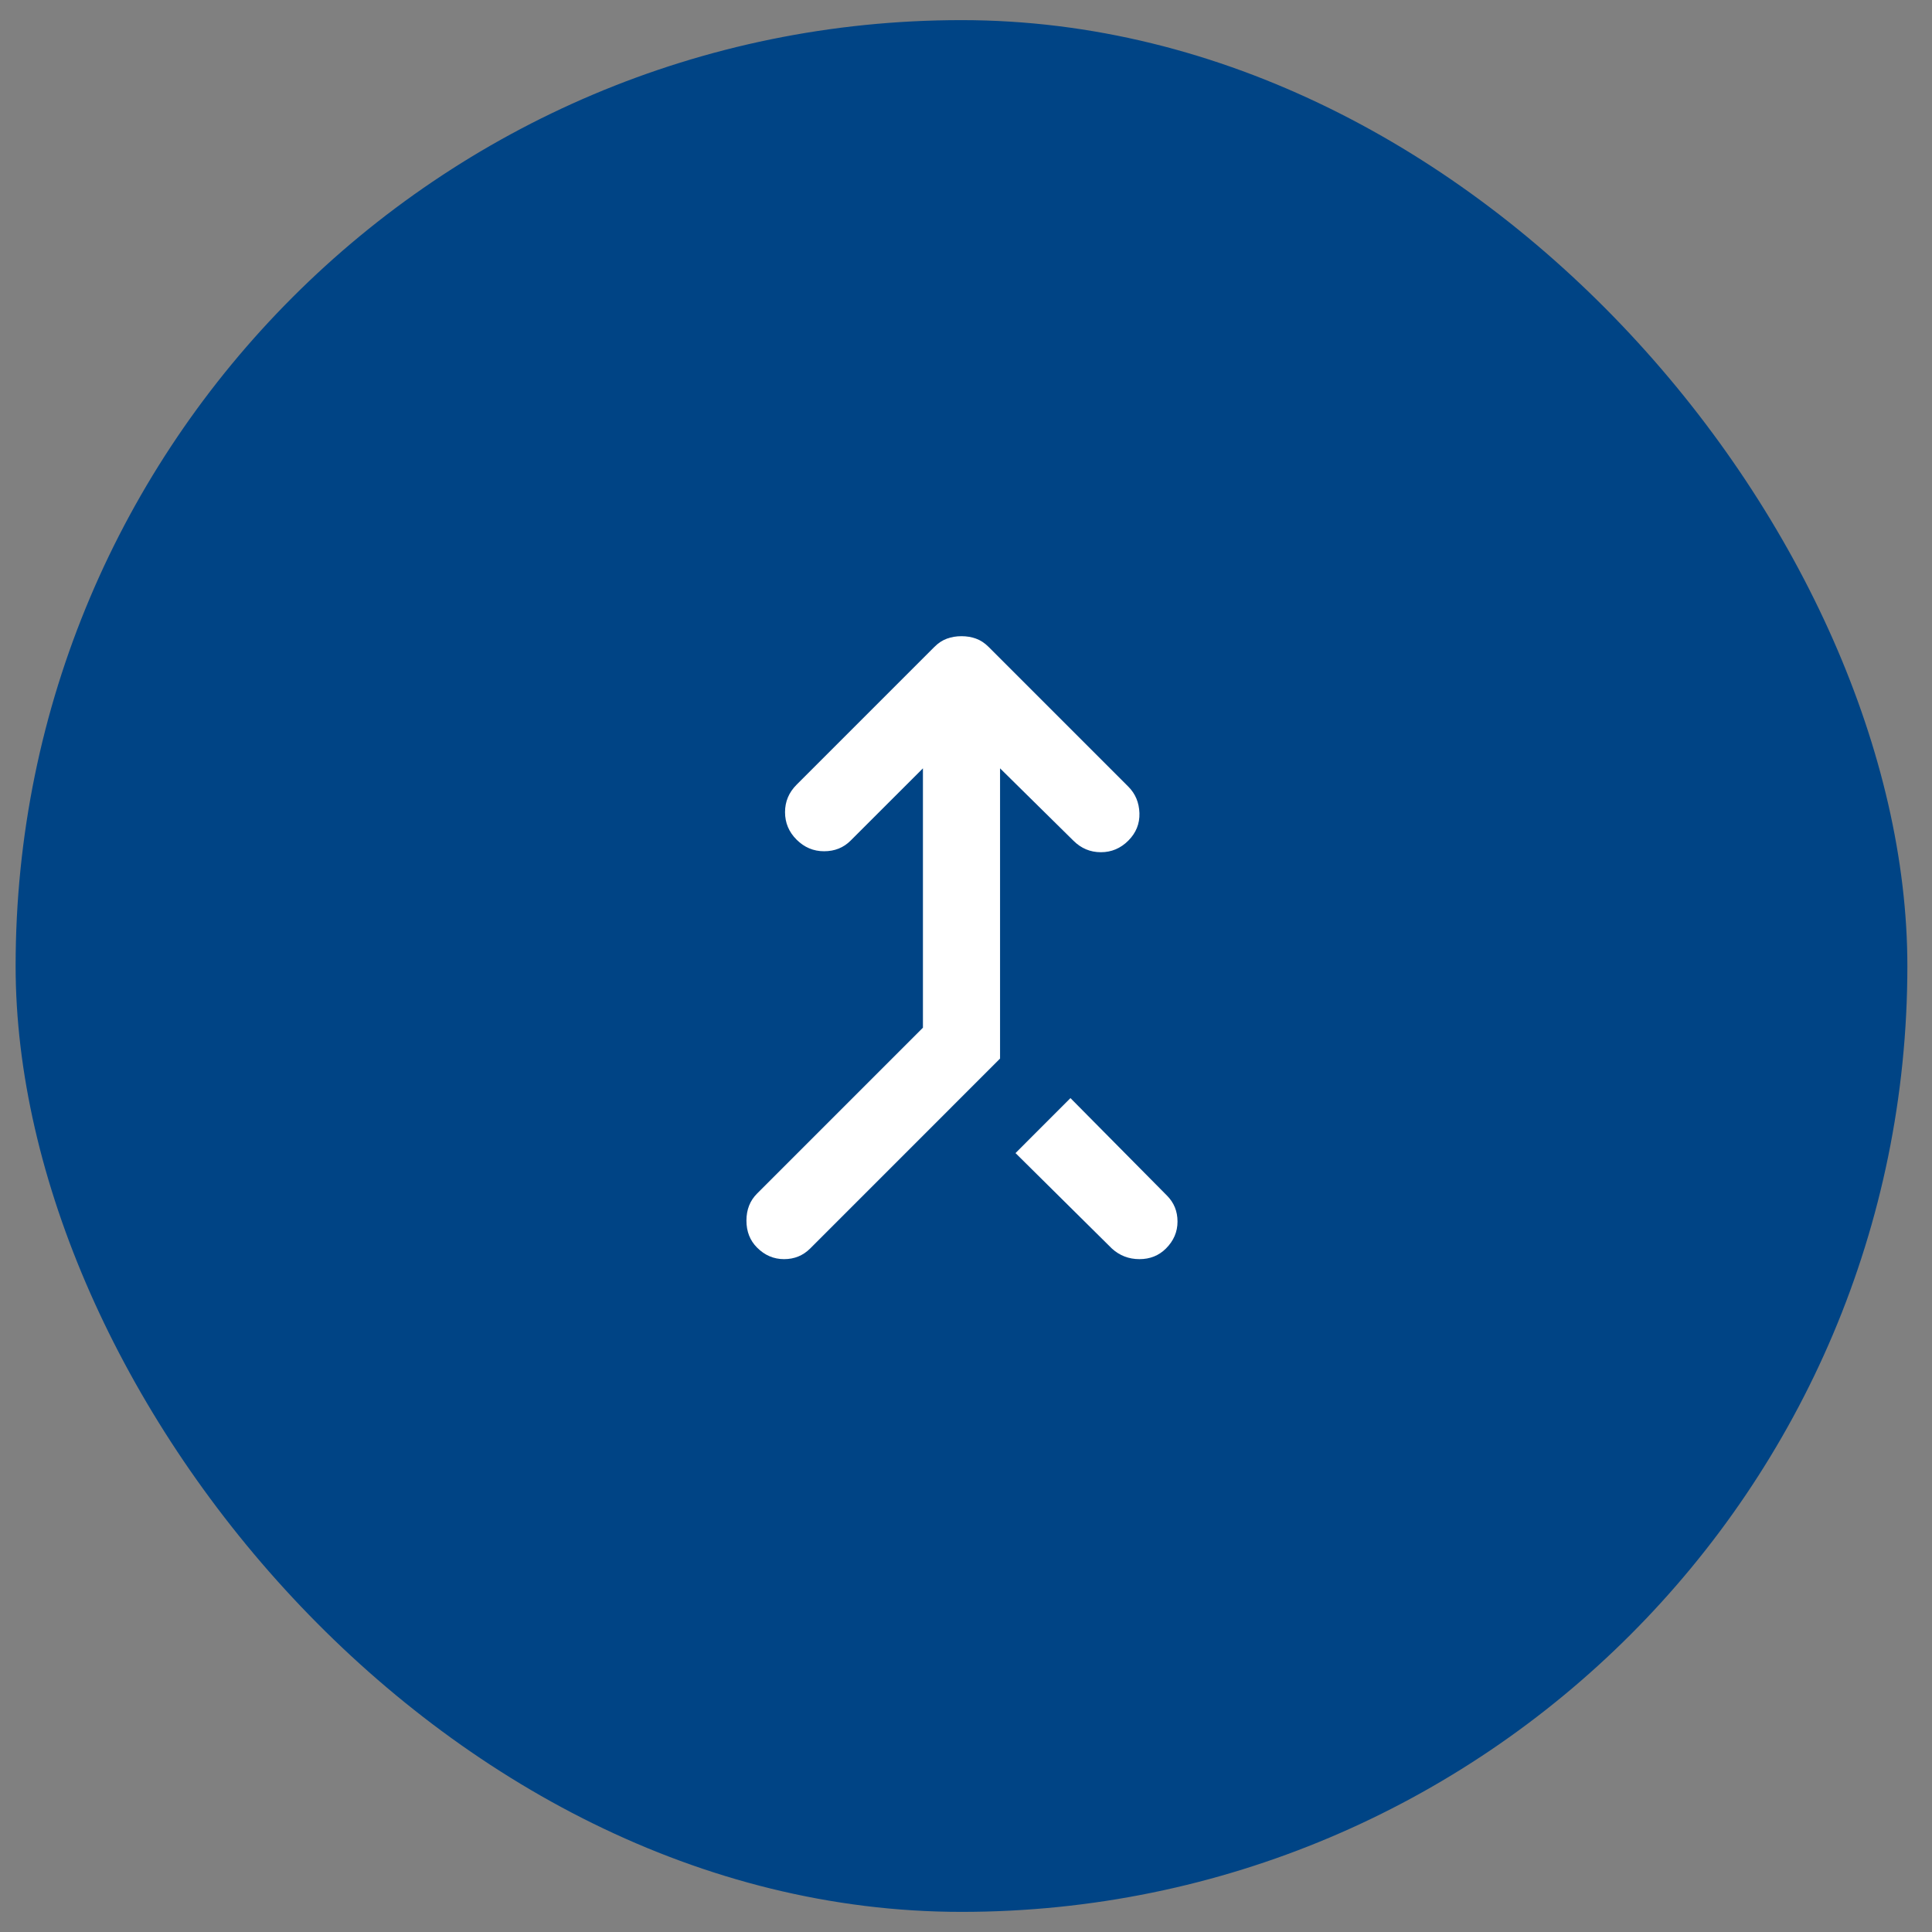 <svg width="48" height="48" viewBox="0 0 48 48" fill="none" xmlns="http://www.w3.org/2000/svg">
<rect x="0" y="0" width="48" height="48" fill="#808080" stroke="none"/>
<rect x="0.388" y="0.5" width="47" height="47" rx="23.5" fill="#004485"/>
<mask id="mask0_1108_22254" style="mask-type:alpha" maskUnits="userSpaceOnUse" x="12" y="12" width="24" height="24">
<rect x="12.388" y="12.5" width="23" height="23" fill="#D9D9D9"/>
</mask>
<g mask="url(#mask0_1108_22254)">
<path d="M18.809 30.996C18.633 30.82 18.545 30.597 18.545 30.325C18.545 30.053 18.633 29.83 18.809 29.654L22.93 25.533V19.089L21.133 20.885C20.957 21.061 20.738 21.149 20.474 21.149C20.211 21.149 19.983 21.053 19.791 20.861C19.599 20.67 19.504 20.442 19.504 20.178C19.504 19.915 19.599 19.688 19.791 19.496L23.217 16.07C23.313 15.974 23.417 15.906 23.529 15.866C23.64 15.826 23.76 15.806 23.888 15.806C24.016 15.806 24.136 15.826 24.247 15.866C24.359 15.906 24.463 15.974 24.559 16.07L28.033 19.544C28.209 19.72 28.3 19.939 28.309 20.202C28.317 20.466 28.224 20.694 28.033 20.885C27.841 21.077 27.614 21.173 27.351 21.173C27.087 21.173 26.859 21.077 26.667 20.885L24.846 19.089V26.3L20.127 31.02C19.951 31.195 19.735 31.283 19.48 31.283C19.224 31.283 19 31.188 18.809 30.996ZM27.625 31.02L25.23 28.648L26.595 27.282L28.991 29.702C29.167 29.878 29.255 30.093 29.255 30.349C29.255 30.605 29.159 30.828 28.967 31.02C28.791 31.195 28.572 31.283 28.309 31.283C28.045 31.283 27.817 31.195 27.625 31.02Z" fill="white"/>
</g>
</svg>
